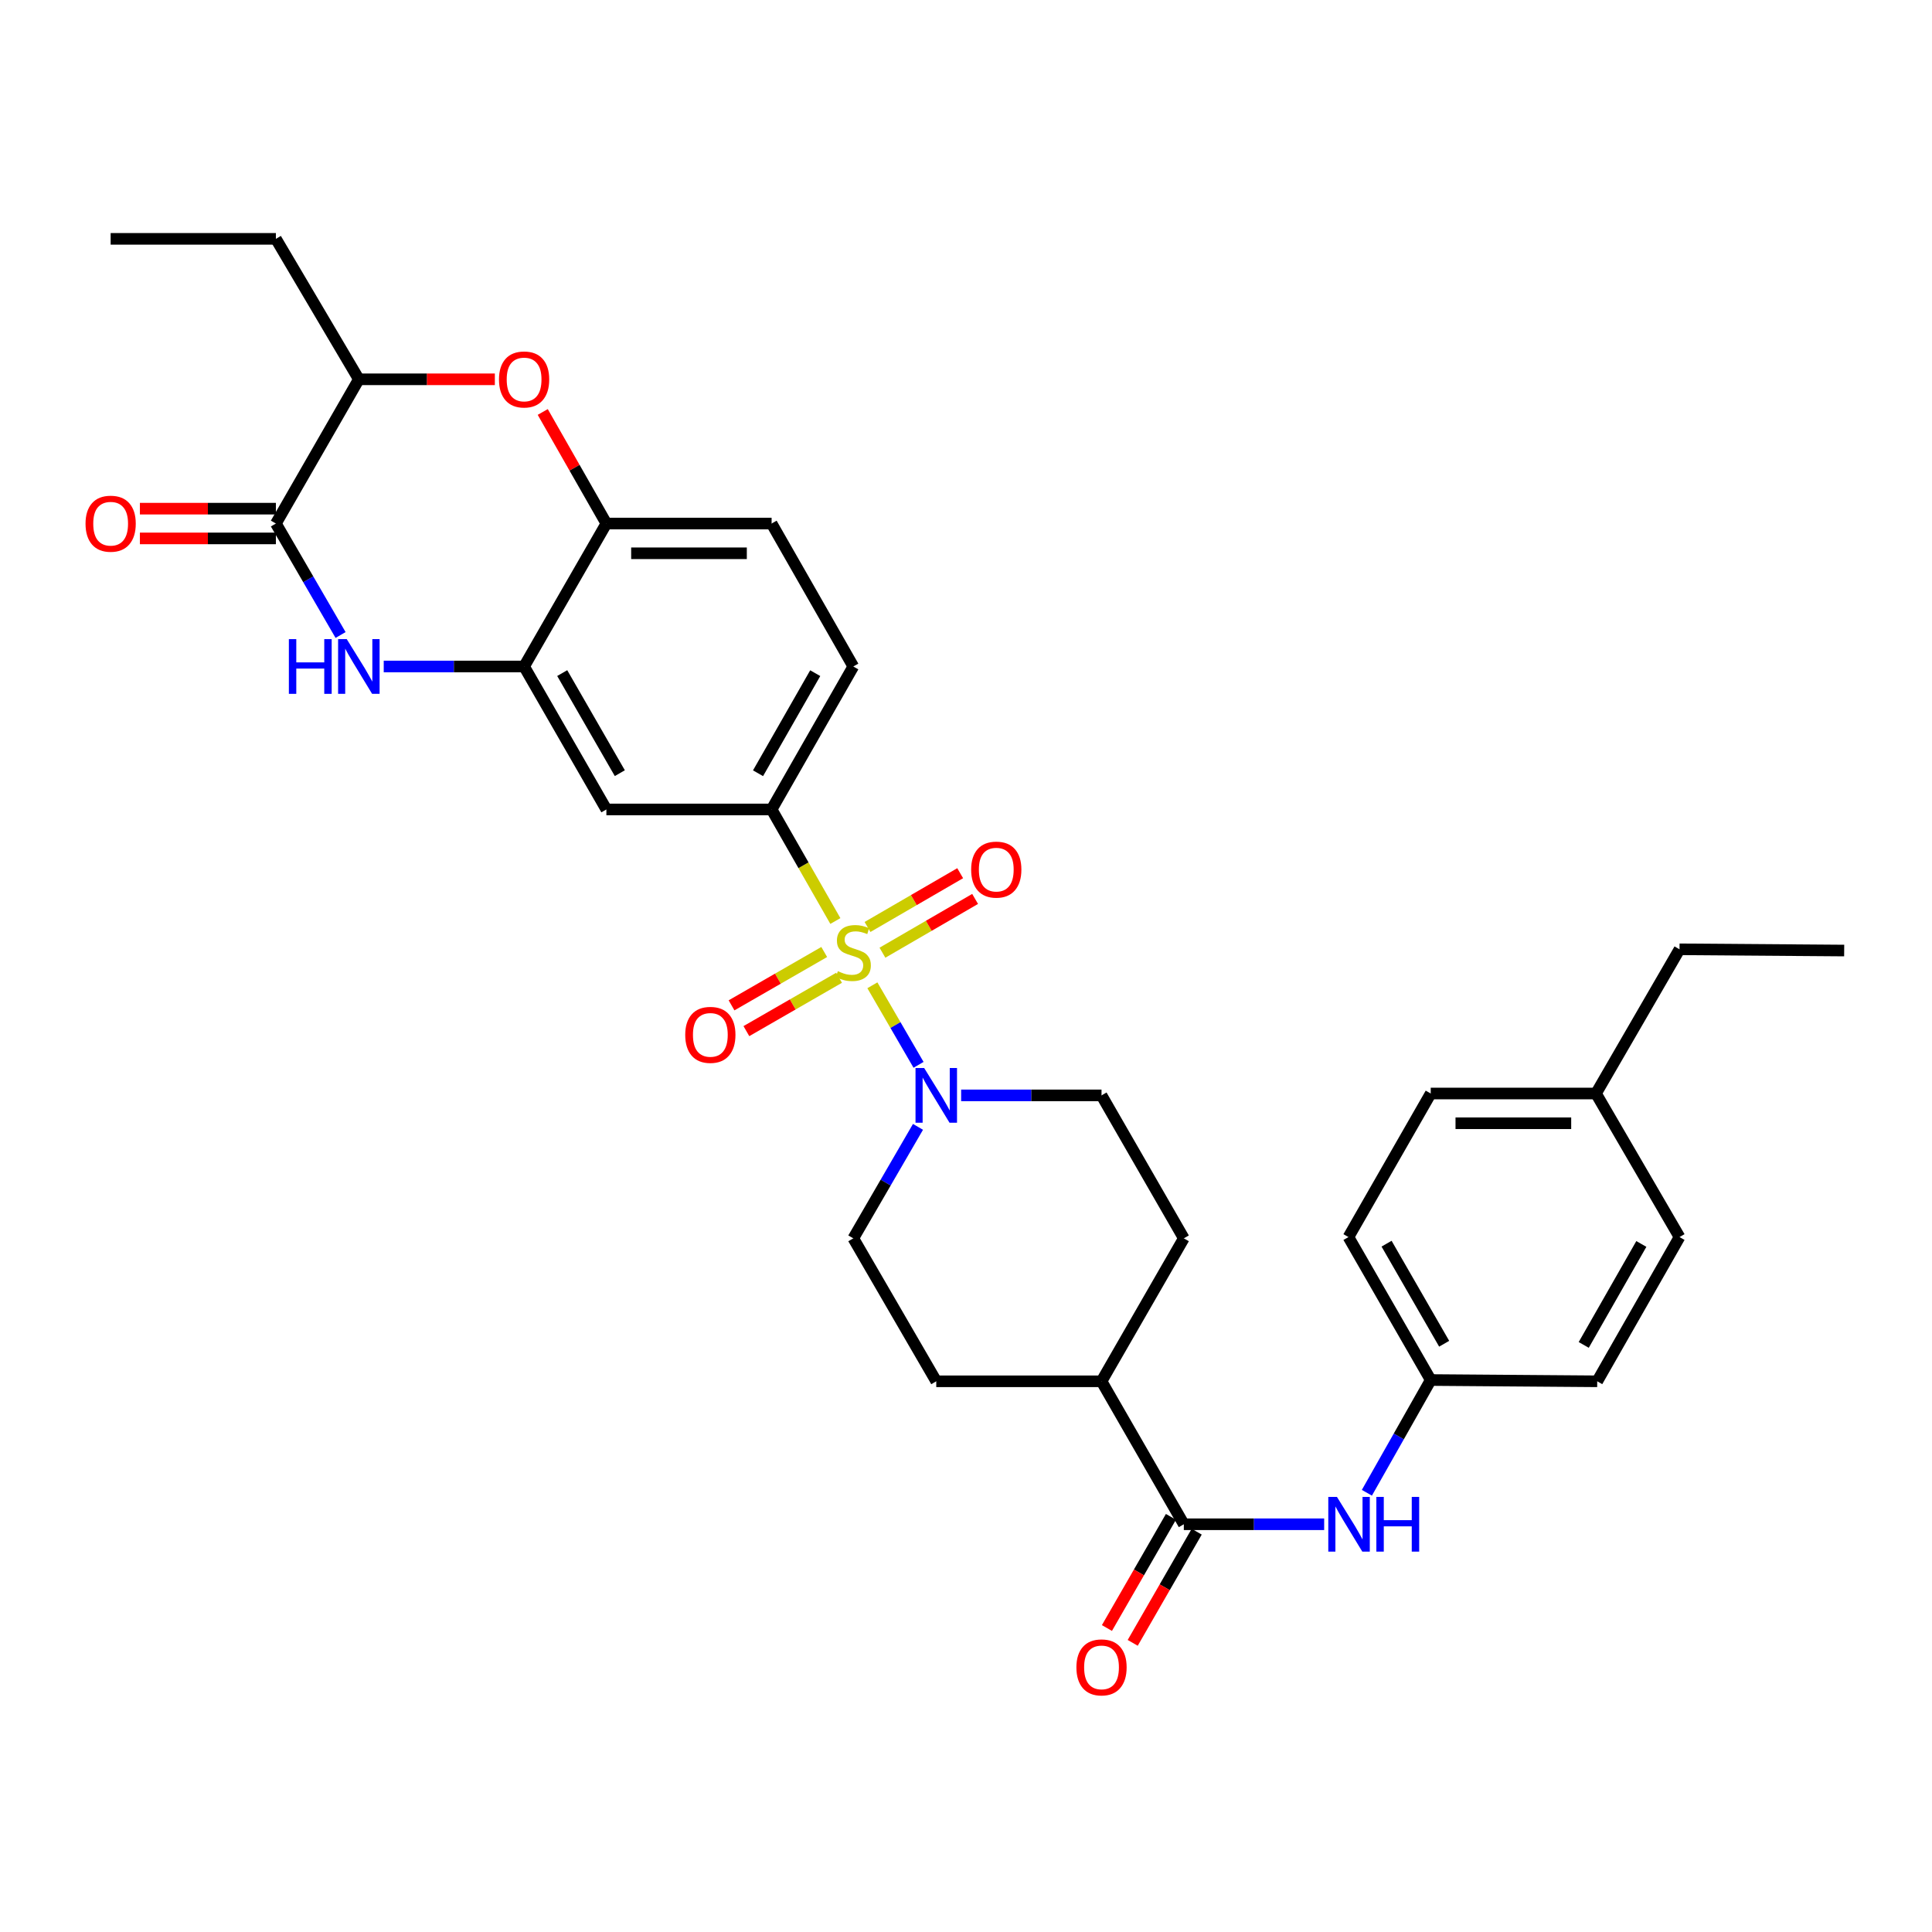 <?xml version='1.0' encoding='iso-8859-1'?>
<svg version='1.1' baseProfile='full'
              xmlns='http://www.w3.org/2000/svg'
                      xmlns:rdkit='http://www.rdkit.org/xml'
                      xmlns:xlink='http://www.w3.org/1999/xlink'
                  xml:space='preserve'
width='1000px' height='1000px' viewBox='0 0 1000 1000'>
<!-- END OF HEADER -->
<rect style='opacity:1.0;fill:#FFFFFF;stroke:none' width='1000' height='1000' x='0' y='0'> </rect>
<path class='bond-1' d='M 451.546,509.986 L 463.492,530.572' style='fill:none;fill-rule:evenodd;stroke:#CCCC00;stroke-width:6px;stroke-linecap:butt;stroke-linejoin:miter;stroke-opacity:1' />
<path class='bond-1' d='M 463.492,530.572 L 475.437,551.157' style='fill:none;fill-rule:evenodd;stroke:#0000FF;stroke-width:6px;stroke-linecap:butt;stroke-linejoin:miter;stroke-opacity:1' />
<path class='bond-3' d='M 432.383,476.716 L 415.882,447.843' style='fill:none;fill-rule:evenodd;stroke:#CCCC00;stroke-width:6px;stroke-linecap:butt;stroke-linejoin:miter;stroke-opacity:1' />
<path class='bond-3' d='M 415.882,447.843 L 399.381,418.97' style='fill:none;fill-rule:evenodd;stroke:#000000;stroke-width:6px;stroke-linecap:butt;stroke-linejoin:miter;stroke-opacity:1' />
<path class='bond-11' d='M 426.615,492.751 L 402.629,506.559' style='fill:none;fill-rule:evenodd;stroke:#CCCC00;stroke-width:6px;stroke-linecap:butt;stroke-linejoin:miter;stroke-opacity:1' />
<path class='bond-11' d='M 402.629,506.559 L 378.643,520.366' style='fill:none;fill-rule:evenodd;stroke:#FF0000;stroke-width:6px;stroke-linecap:butt;stroke-linejoin:miter;stroke-opacity:1' />
<path class='bond-11' d='M 434.297,506.094 L 410.311,519.902' style='fill:none;fill-rule:evenodd;stroke:#CCCC00;stroke-width:6px;stroke-linecap:butt;stroke-linejoin:miter;stroke-opacity:1' />
<path class='bond-11' d='M 410.311,519.902 L 386.325,533.71' style='fill:none;fill-rule:evenodd;stroke:#FF0000;stroke-width:6px;stroke-linecap:butt;stroke-linejoin:miter;stroke-opacity:1' />
<path class='bond-12' d='M 456.753,493.115 L 480.735,479.199' style='fill:none;fill-rule:evenodd;stroke:#CCCC00;stroke-width:6px;stroke-linecap:butt;stroke-linejoin:miter;stroke-opacity:1' />
<path class='bond-12' d='M 480.735,479.199 L 504.717,465.283' style='fill:none;fill-rule:evenodd;stroke:#FF0000;stroke-width:6px;stroke-linecap:butt;stroke-linejoin:miter;stroke-opacity:1' />
<path class='bond-12' d='M 449.026,479.799 L 473.007,465.882' style='fill:none;fill-rule:evenodd;stroke:#CCCC00;stroke-width:6px;stroke-linecap:butt;stroke-linejoin:miter;stroke-opacity:1' />
<path class='bond-12' d='M 473.007,465.882 L 496.989,451.966' style='fill:none;fill-rule:evenodd;stroke:#FF0000;stroke-width:6px;stroke-linecap:butt;stroke-linejoin:miter;stroke-opacity:1' />
<path class='bond-0' d='M 198.616,344.972 L 234.945,344.972' style='fill:none;fill-rule:evenodd;stroke:#0000FF;stroke-width:6px;stroke-linecap:butt;stroke-linejoin:miter;stroke-opacity:1' />
<path class='bond-0' d='M 234.945,344.972 L 271.274,344.972' style='fill:none;fill-rule:evenodd;stroke:#000000;stroke-width:6px;stroke-linecap:butt;stroke-linejoin:miter;stroke-opacity:1' />
<path class='bond-2' d='M 176.279,328.674 L 159.539,299.829' style='fill:none;fill-rule:evenodd;stroke:#0000FF;stroke-width:6px;stroke-linecap:butt;stroke-linejoin:miter;stroke-opacity:1' />
<path class='bond-2' d='M 159.539,299.829 L 142.798,270.983' style='fill:none;fill-rule:evenodd;stroke:#000000;stroke-width:6px;stroke-linecap:butt;stroke-linejoin:miter;stroke-opacity:1' />
<path class='bond-14' d='M 497.488,566.964 L 533.817,566.964' style='fill:none;fill-rule:evenodd;stroke:#0000FF;stroke-width:6px;stroke-linecap:butt;stroke-linejoin:miter;stroke-opacity:1' />
<path class='bond-14' d='M 533.817,566.964 L 570.146,566.964' style='fill:none;fill-rule:evenodd;stroke:#000000;stroke-width:6px;stroke-linecap:butt;stroke-linejoin:miter;stroke-opacity:1' />
<path class='bond-15' d='M 475.152,583.263 L 458.411,612.112' style='fill:none;fill-rule:evenodd;stroke:#0000FF;stroke-width:6px;stroke-linecap:butt;stroke-linejoin:miter;stroke-opacity:1' />
<path class='bond-15' d='M 458.411,612.112 L 441.67,640.962' style='fill:none;fill-rule:evenodd;stroke:#000000;stroke-width:6px;stroke-linecap:butt;stroke-linejoin:miter;stroke-opacity:1' />
<path class='bond-16' d='M 142.798,263.285 L 107.604,263.285' style='fill:none;fill-rule:evenodd;stroke:#000000;stroke-width:6px;stroke-linecap:butt;stroke-linejoin:miter;stroke-opacity:1' />
<path class='bond-16' d='M 107.604,263.285 L 72.409,263.285' style='fill:none;fill-rule:evenodd;stroke:#FF0000;stroke-width:6px;stroke-linecap:butt;stroke-linejoin:miter;stroke-opacity:1' />
<path class='bond-16' d='M 142.798,278.682 L 107.604,278.682' style='fill:none;fill-rule:evenodd;stroke:#000000;stroke-width:6px;stroke-linecap:butt;stroke-linejoin:miter;stroke-opacity:1' />
<path class='bond-16' d='M 107.604,278.682 L 72.409,278.682' style='fill:none;fill-rule:evenodd;stroke:#FF0000;stroke-width:6px;stroke-linecap:butt;stroke-linejoin:miter;stroke-opacity:1' />
<path class='bond-34' d='M 142.798,270.983 L 185.738,196.327' style='fill:none;fill-rule:evenodd;stroke:#000000;stroke-width:6px;stroke-linecap:butt;stroke-linejoin:miter;stroke-opacity:1' />
<path class='bond-7' d='M 399.381,418.97 L 313.862,418.97' style='fill:none;fill-rule:evenodd;stroke:#000000;stroke-width:6px;stroke-linecap:butt;stroke-linejoin:miter;stroke-opacity:1' />
<path class='bond-18' d='M 399.381,418.97 L 441.67,344.972' style='fill:none;fill-rule:evenodd;stroke:#000000;stroke-width:6px;stroke-linecap:butt;stroke-linejoin:miter;stroke-opacity:1' />
<path class='bond-18' d='M 392.357,400.231 L 421.96,348.432' style='fill:none;fill-rule:evenodd;stroke:#000000;stroke-width:6px;stroke-linecap:butt;stroke-linejoin:miter;stroke-opacity:1' />
<path class='bond-4' d='M 271.274,344.972 L 313.862,418.97' style='fill:none;fill-rule:evenodd;stroke:#000000;stroke-width:6px;stroke-linecap:butt;stroke-linejoin:miter;stroke-opacity:1' />
<path class='bond-4' d='M 291.006,348.392 L 320.818,400.19' style='fill:none;fill-rule:evenodd;stroke:#000000;stroke-width:6px;stroke-linecap:butt;stroke-linejoin:miter;stroke-opacity:1' />
<path class='bond-33' d='M 271.274,344.972 L 313.862,270.983' style='fill:none;fill-rule:evenodd;stroke:#000000;stroke-width:6px;stroke-linecap:butt;stroke-linejoin:miter;stroke-opacity:1' />
<path class='bond-5' d='M 280.92,213.236 L 297.391,242.11' style='fill:none;fill-rule:evenodd;stroke:#FF0000;stroke-width:6px;stroke-linecap:butt;stroke-linejoin:miter;stroke-opacity:1' />
<path class='bond-5' d='M 297.391,242.11 L 313.862,270.983' style='fill:none;fill-rule:evenodd;stroke:#000000;stroke-width:6px;stroke-linecap:butt;stroke-linejoin:miter;stroke-opacity:1' />
<path class='bond-9' d='M 256.135,196.327 L 220.936,196.327' style='fill:none;fill-rule:evenodd;stroke:#FF0000;stroke-width:6px;stroke-linecap:butt;stroke-linejoin:miter;stroke-opacity:1' />
<path class='bond-9' d='M 220.936,196.327 L 185.738,196.327' style='fill:none;fill-rule:evenodd;stroke:#000000;stroke-width:6px;stroke-linecap:butt;stroke-linejoin:miter;stroke-opacity:1' />
<path class='bond-6' d='M 612.743,788.956 L 570.146,714.959' style='fill:none;fill-rule:evenodd;stroke:#000000;stroke-width:6px;stroke-linecap:butt;stroke-linejoin:miter;stroke-opacity:1' />
<path class='bond-10' d='M 612.743,788.956 L 649.063,788.956' style='fill:none;fill-rule:evenodd;stroke:#000000;stroke-width:6px;stroke-linecap:butt;stroke-linejoin:miter;stroke-opacity:1' />
<path class='bond-10' d='M 649.063,788.956 L 685.384,788.956' style='fill:none;fill-rule:evenodd;stroke:#0000FF;stroke-width:6px;stroke-linecap:butt;stroke-linejoin:miter;stroke-opacity:1' />
<path class='bond-17' d='M 606.071,785.116 L 589.509,813.887' style='fill:none;fill-rule:evenodd;stroke:#000000;stroke-width:6px;stroke-linecap:butt;stroke-linejoin:miter;stroke-opacity:1' />
<path class='bond-17' d='M 589.509,813.887 L 572.946,842.659' style='fill:none;fill-rule:evenodd;stroke:#FF0000;stroke-width:6px;stroke-linecap:butt;stroke-linejoin:miter;stroke-opacity:1' />
<path class='bond-17' d='M 619.415,792.797 L 602.852,821.568' style='fill:none;fill-rule:evenodd;stroke:#000000;stroke-width:6px;stroke-linecap:butt;stroke-linejoin:miter;stroke-opacity:1' />
<path class='bond-17' d='M 602.852,821.568 L 586.29,850.34' style='fill:none;fill-rule:evenodd;stroke:#FF0000;stroke-width:6px;stroke-linecap:butt;stroke-linejoin:miter;stroke-opacity:1' />
<path class='bond-8' d='M 313.862,270.983 L 399.381,270.983' style='fill:none;fill-rule:evenodd;stroke:#000000;stroke-width:6px;stroke-linecap:butt;stroke-linejoin:miter;stroke-opacity:1' />
<path class='bond-8' d='M 326.69,286.38 L 386.553,286.38' style='fill:none;fill-rule:evenodd;stroke:#000000;stroke-width:6px;stroke-linecap:butt;stroke-linejoin:miter;stroke-opacity:1' />
<path class='bond-28' d='M 185.738,196.327 L 142.798,123.63' style='fill:none;fill-rule:evenodd;stroke:#000000;stroke-width:6px;stroke-linecap:butt;stroke-linejoin:miter;stroke-opacity:1' />
<path class='bond-22' d='M 707.496,772.652 L 724.019,743.476' style='fill:none;fill-rule:evenodd;stroke:#0000FF;stroke-width:6px;stroke-linecap:butt;stroke-linejoin:miter;stroke-opacity:1' />
<path class='bond-22' d='M 724.019,743.476 L 740.542,714.3' style='fill:none;fill-rule:evenodd;stroke:#000000;stroke-width:6px;stroke-linecap:butt;stroke-linejoin:miter;stroke-opacity:1' />
<path class='bond-13' d='M 570.146,714.959 L 484.61,714.959' style='fill:none;fill-rule:evenodd;stroke:#000000;stroke-width:6px;stroke-linecap:butt;stroke-linejoin:miter;stroke-opacity:1' />
<path class='bond-32' d='M 570.146,714.959 L 612.743,640.962' style='fill:none;fill-rule:evenodd;stroke:#000000;stroke-width:6px;stroke-linecap:butt;stroke-linejoin:miter;stroke-opacity:1' />
<path class='bond-20' d='M 570.146,566.964 L 612.743,640.962' style='fill:none;fill-rule:evenodd;stroke:#000000;stroke-width:6px;stroke-linecap:butt;stroke-linejoin:miter;stroke-opacity:1' />
<path class='bond-21' d='M 441.67,640.962 L 484.61,714.959' style='fill:none;fill-rule:evenodd;stroke:#000000;stroke-width:6px;stroke-linecap:butt;stroke-linejoin:miter;stroke-opacity:1' />
<path class='bond-19' d='M 441.67,344.972 L 399.381,270.983' style='fill:none;fill-rule:evenodd;stroke:#000000;stroke-width:6px;stroke-linecap:butt;stroke-linejoin:miter;stroke-opacity:1' />
<path class='bond-24' d='M 740.542,714.3 L 826.72,714.959' style='fill:none;fill-rule:evenodd;stroke:#000000;stroke-width:6px;stroke-linecap:butt;stroke-linejoin:miter;stroke-opacity:1' />
<path class='bond-25' d='M 740.542,714.3 L 697.954,640.303' style='fill:none;fill-rule:evenodd;stroke:#000000;stroke-width:6px;stroke-linecap:butt;stroke-linejoin:miter;stroke-opacity:1' />
<path class='bond-25' d='M 747.498,695.521 L 717.686,643.723' style='fill:none;fill-rule:evenodd;stroke:#000000;stroke-width:6px;stroke-linecap:butt;stroke-linejoin:miter;stroke-opacity:1' />
<path class='bond-23' d='M 826.079,565.998 L 740.542,565.998' style='fill:none;fill-rule:evenodd;stroke:#000000;stroke-width:6px;stroke-linecap:butt;stroke-linejoin:miter;stroke-opacity:1' />
<path class='bond-23' d='M 813.248,581.394 L 753.373,581.394' style='fill:none;fill-rule:evenodd;stroke:#000000;stroke-width:6px;stroke-linecap:butt;stroke-linejoin:miter;stroke-opacity:1' />
<path class='bond-29' d='M 826.079,565.998 L 869.317,491.359' style='fill:none;fill-rule:evenodd;stroke:#000000;stroke-width:6px;stroke-linecap:butt;stroke-linejoin:miter;stroke-opacity:1' />
<path class='bond-35' d='M 826.079,565.998 L 869.317,640.303' style='fill:none;fill-rule:evenodd;stroke:#000000;stroke-width:6px;stroke-linecap:butt;stroke-linejoin:miter;stroke-opacity:1' />
<path class='bond-26' d='M 826.72,714.959 L 869.317,640.303' style='fill:none;fill-rule:evenodd;stroke:#000000;stroke-width:6px;stroke-linecap:butt;stroke-linejoin:miter;stroke-opacity:1' />
<path class='bond-26' d='M 819.737,696.13 L 849.555,643.871' style='fill:none;fill-rule:evenodd;stroke:#000000;stroke-width:6px;stroke-linecap:butt;stroke-linejoin:miter;stroke-opacity:1' />
<path class='bond-27' d='M 697.954,640.303 L 740.542,565.998' style='fill:none;fill-rule:evenodd;stroke:#000000;stroke-width:6px;stroke-linecap:butt;stroke-linejoin:miter;stroke-opacity:1' />
<path class='bond-30' d='M 142.798,123.63 L 57.271,123.63' style='fill:none;fill-rule:evenodd;stroke:#000000;stroke-width:6px;stroke-linecap:butt;stroke-linejoin:miter;stroke-opacity:1' />
<path class='bond-31' d='M 869.317,491.359 L 954.545,492' style='fill:none;fill-rule:evenodd;stroke:#000000;stroke-width:6px;stroke-linecap:butt;stroke-linejoin:miter;stroke-opacity:1' />
<path  class='atom-0' d='M 433.67 502.687
Q 433.99 502.807, 435.31 503.367
Q 436.63 503.927, 438.07 504.287
Q 439.55 504.607, 440.99 504.607
Q 443.67 504.607, 445.23 503.327
Q 446.79 502.007, 446.79 499.727
Q 446.79 498.167, 445.99 497.207
Q 445.23 496.247, 444.03 495.727
Q 442.83 495.207, 440.83 494.607
Q 438.31 493.847, 436.79 493.127
Q 435.31 492.407, 434.23 490.887
Q 433.19 489.367, 433.19 486.807
Q 433.19 483.247, 435.59 481.047
Q 438.03 478.847, 442.83 478.847
Q 446.11 478.847, 449.83 480.407
L 448.91 483.487
Q 445.51 482.087, 442.95 482.087
Q 440.19 482.087, 438.67 483.247
Q 437.15 484.367, 437.19 486.327
Q 437.19 487.847, 437.95 488.767
Q 438.75 489.687, 439.87 490.207
Q 441.03 490.727, 442.95 491.327
Q 445.51 492.127, 447.03 492.927
Q 448.55 493.727, 449.63 495.367
Q 450.75 496.967, 450.75 499.727
Q 450.75 503.647, 448.11 505.767
Q 445.51 507.847, 441.15 507.847
Q 438.63 507.847, 436.71 507.287
Q 434.83 506.767, 432.59 505.847
L 433.67 502.687
' fill='#CCCC00'/>
<path  class='atom-1' d='M 149.518 330.812
L 153.358 330.812
L 153.358 342.852
L 167.838 342.852
L 167.838 330.812
L 171.678 330.812
L 171.678 359.132
L 167.838 359.132
L 167.838 346.052
L 153.358 346.052
L 153.358 359.132
L 149.518 359.132
L 149.518 330.812
' fill='#0000FF'/>
<path  class='atom-1' d='M 179.478 330.812
L 188.758 345.812
Q 189.678 347.292, 191.158 349.972
Q 192.638 352.652, 192.718 352.812
L 192.718 330.812
L 196.478 330.812
L 196.478 359.132
L 192.598 359.132
L 182.638 342.732
Q 181.478 340.812, 180.238 338.612
Q 179.038 336.412, 178.678 335.732
L 178.678 359.132
L 174.998 359.132
L 174.998 330.812
L 179.478 330.812
' fill='#0000FF'/>
<path  class='atom-2' d='M 478.35 552.804
L 487.63 567.804
Q 488.55 569.284, 490.03 571.964
Q 491.51 574.644, 491.59 574.804
L 491.59 552.804
L 495.35 552.804
L 495.35 581.124
L 491.47 581.124
L 481.51 564.724
Q 480.35 562.804, 479.11 560.604
Q 477.91 558.404, 477.55 557.724
L 477.55 581.124
L 473.87 581.124
L 473.87 552.804
L 478.35 552.804
' fill='#0000FF'/>
<path  class='atom-6' d='M 258.274 196.407
Q 258.274 189.607, 261.634 185.807
Q 264.994 182.007, 271.274 182.007
Q 277.554 182.007, 280.914 185.807
Q 284.274 189.607, 284.274 196.407
Q 284.274 203.287, 280.874 207.207
Q 277.474 211.087, 271.274 211.087
Q 265.034 211.087, 261.634 207.207
Q 258.274 203.327, 258.274 196.407
M 271.274 207.887
Q 275.594 207.887, 277.914 205.007
Q 280.274 202.087, 280.274 196.407
Q 280.274 190.847, 277.914 188.047
Q 275.594 185.207, 271.274 185.207
Q 266.954 185.207, 264.594 188.007
Q 262.274 190.807, 262.274 196.407
Q 262.274 202.127, 264.594 205.007
Q 266.954 207.887, 271.274 207.887
' fill='#FF0000'/>
<path  class='atom-11' d='M 692.002 774.796
L 701.282 789.796
Q 702.202 791.276, 703.682 793.956
Q 705.162 796.636, 705.242 796.796
L 705.242 774.796
L 709.002 774.796
L 709.002 803.116
L 705.122 803.116
L 695.162 786.716
Q 694.002 784.796, 692.762 782.596
Q 691.562 780.396, 691.202 779.716
L 691.202 803.116
L 687.522 803.116
L 687.522 774.796
L 692.002 774.796
' fill='#0000FF'/>
<path  class='atom-11' d='M 712.402 774.796
L 716.242 774.796
L 716.242 786.836
L 730.722 786.836
L 730.722 774.796
L 734.562 774.796
L 734.562 803.116
L 730.722 803.116
L 730.722 790.036
L 716.242 790.036
L 716.242 803.116
L 712.402 803.116
L 712.402 774.796
' fill='#0000FF'/>
<path  class='atom-12' d='M 354.673 535.644
Q 354.673 528.844, 358.033 525.044
Q 361.393 521.244, 367.673 521.244
Q 373.953 521.244, 377.313 525.044
Q 380.673 528.844, 380.673 535.644
Q 380.673 542.524, 377.273 546.444
Q 373.873 550.324, 367.673 550.324
Q 361.433 550.324, 358.033 546.444
Q 354.673 542.564, 354.673 535.644
M 367.673 547.124
Q 371.993 547.124, 374.313 544.244
Q 376.673 541.324, 376.673 535.644
Q 376.673 530.084, 374.313 527.284
Q 371.993 524.444, 367.673 524.444
Q 363.353 524.444, 360.993 527.244
Q 358.673 530.044, 358.673 535.644
Q 358.673 541.364, 360.993 544.244
Q 363.353 547.124, 367.673 547.124
' fill='#FF0000'/>
<path  class='atom-13' d='M 502.668 450.108
Q 502.668 443.308, 506.028 439.508
Q 509.388 435.708, 515.668 435.708
Q 521.948 435.708, 525.308 439.508
Q 528.668 443.308, 528.668 450.108
Q 528.668 456.988, 525.268 460.908
Q 521.868 464.788, 515.668 464.788
Q 509.428 464.788, 506.028 460.908
Q 502.668 457.028, 502.668 450.108
M 515.668 461.588
Q 519.988 461.588, 522.308 458.708
Q 524.668 455.788, 524.668 450.108
Q 524.668 444.548, 522.308 441.748
Q 519.988 438.908, 515.668 438.908
Q 511.348 438.908, 508.988 441.708
Q 506.668 444.508, 506.668 450.108
Q 506.668 455.828, 508.988 458.708
Q 511.348 461.588, 515.668 461.588
' fill='#FF0000'/>
<path  class='atom-17' d='M 44.271 271.063
Q 44.271 264.263, 47.631 260.463
Q 50.991 256.663, 57.271 256.663
Q 63.551 256.663, 66.911 260.463
Q 70.271 264.263, 70.271 271.063
Q 70.271 277.943, 66.871 281.863
Q 63.471 285.743, 57.271 285.743
Q 51.031 285.743, 47.631 281.863
Q 44.271 277.983, 44.271 271.063
M 57.271 282.543
Q 61.591 282.543, 63.911 279.663
Q 66.271 276.743, 66.271 271.063
Q 66.271 265.503, 63.911 262.703
Q 61.591 259.863, 57.271 259.863
Q 52.951 259.863, 50.591 262.663
Q 48.271 265.463, 48.271 271.063
Q 48.271 276.783, 50.591 279.663
Q 52.951 282.543, 57.271 282.543
' fill='#FF0000'/>
<path  class='atom-18' d='M 557.146 863.034
Q 557.146 856.234, 560.506 852.434
Q 563.866 848.634, 570.146 848.634
Q 576.426 848.634, 579.786 852.434
Q 583.146 856.234, 583.146 863.034
Q 583.146 869.914, 579.746 873.834
Q 576.346 877.714, 570.146 877.714
Q 563.906 877.714, 560.506 873.834
Q 557.146 869.954, 557.146 863.034
M 570.146 874.514
Q 574.466 874.514, 576.786 871.634
Q 579.146 868.714, 579.146 863.034
Q 579.146 857.474, 576.786 854.674
Q 574.466 851.834, 570.146 851.834
Q 565.826 851.834, 563.466 854.634
Q 561.146 857.434, 561.146 863.034
Q 561.146 868.754, 563.466 871.634
Q 565.826 874.514, 570.146 874.514
' fill='#FF0000'/>
</svg>
